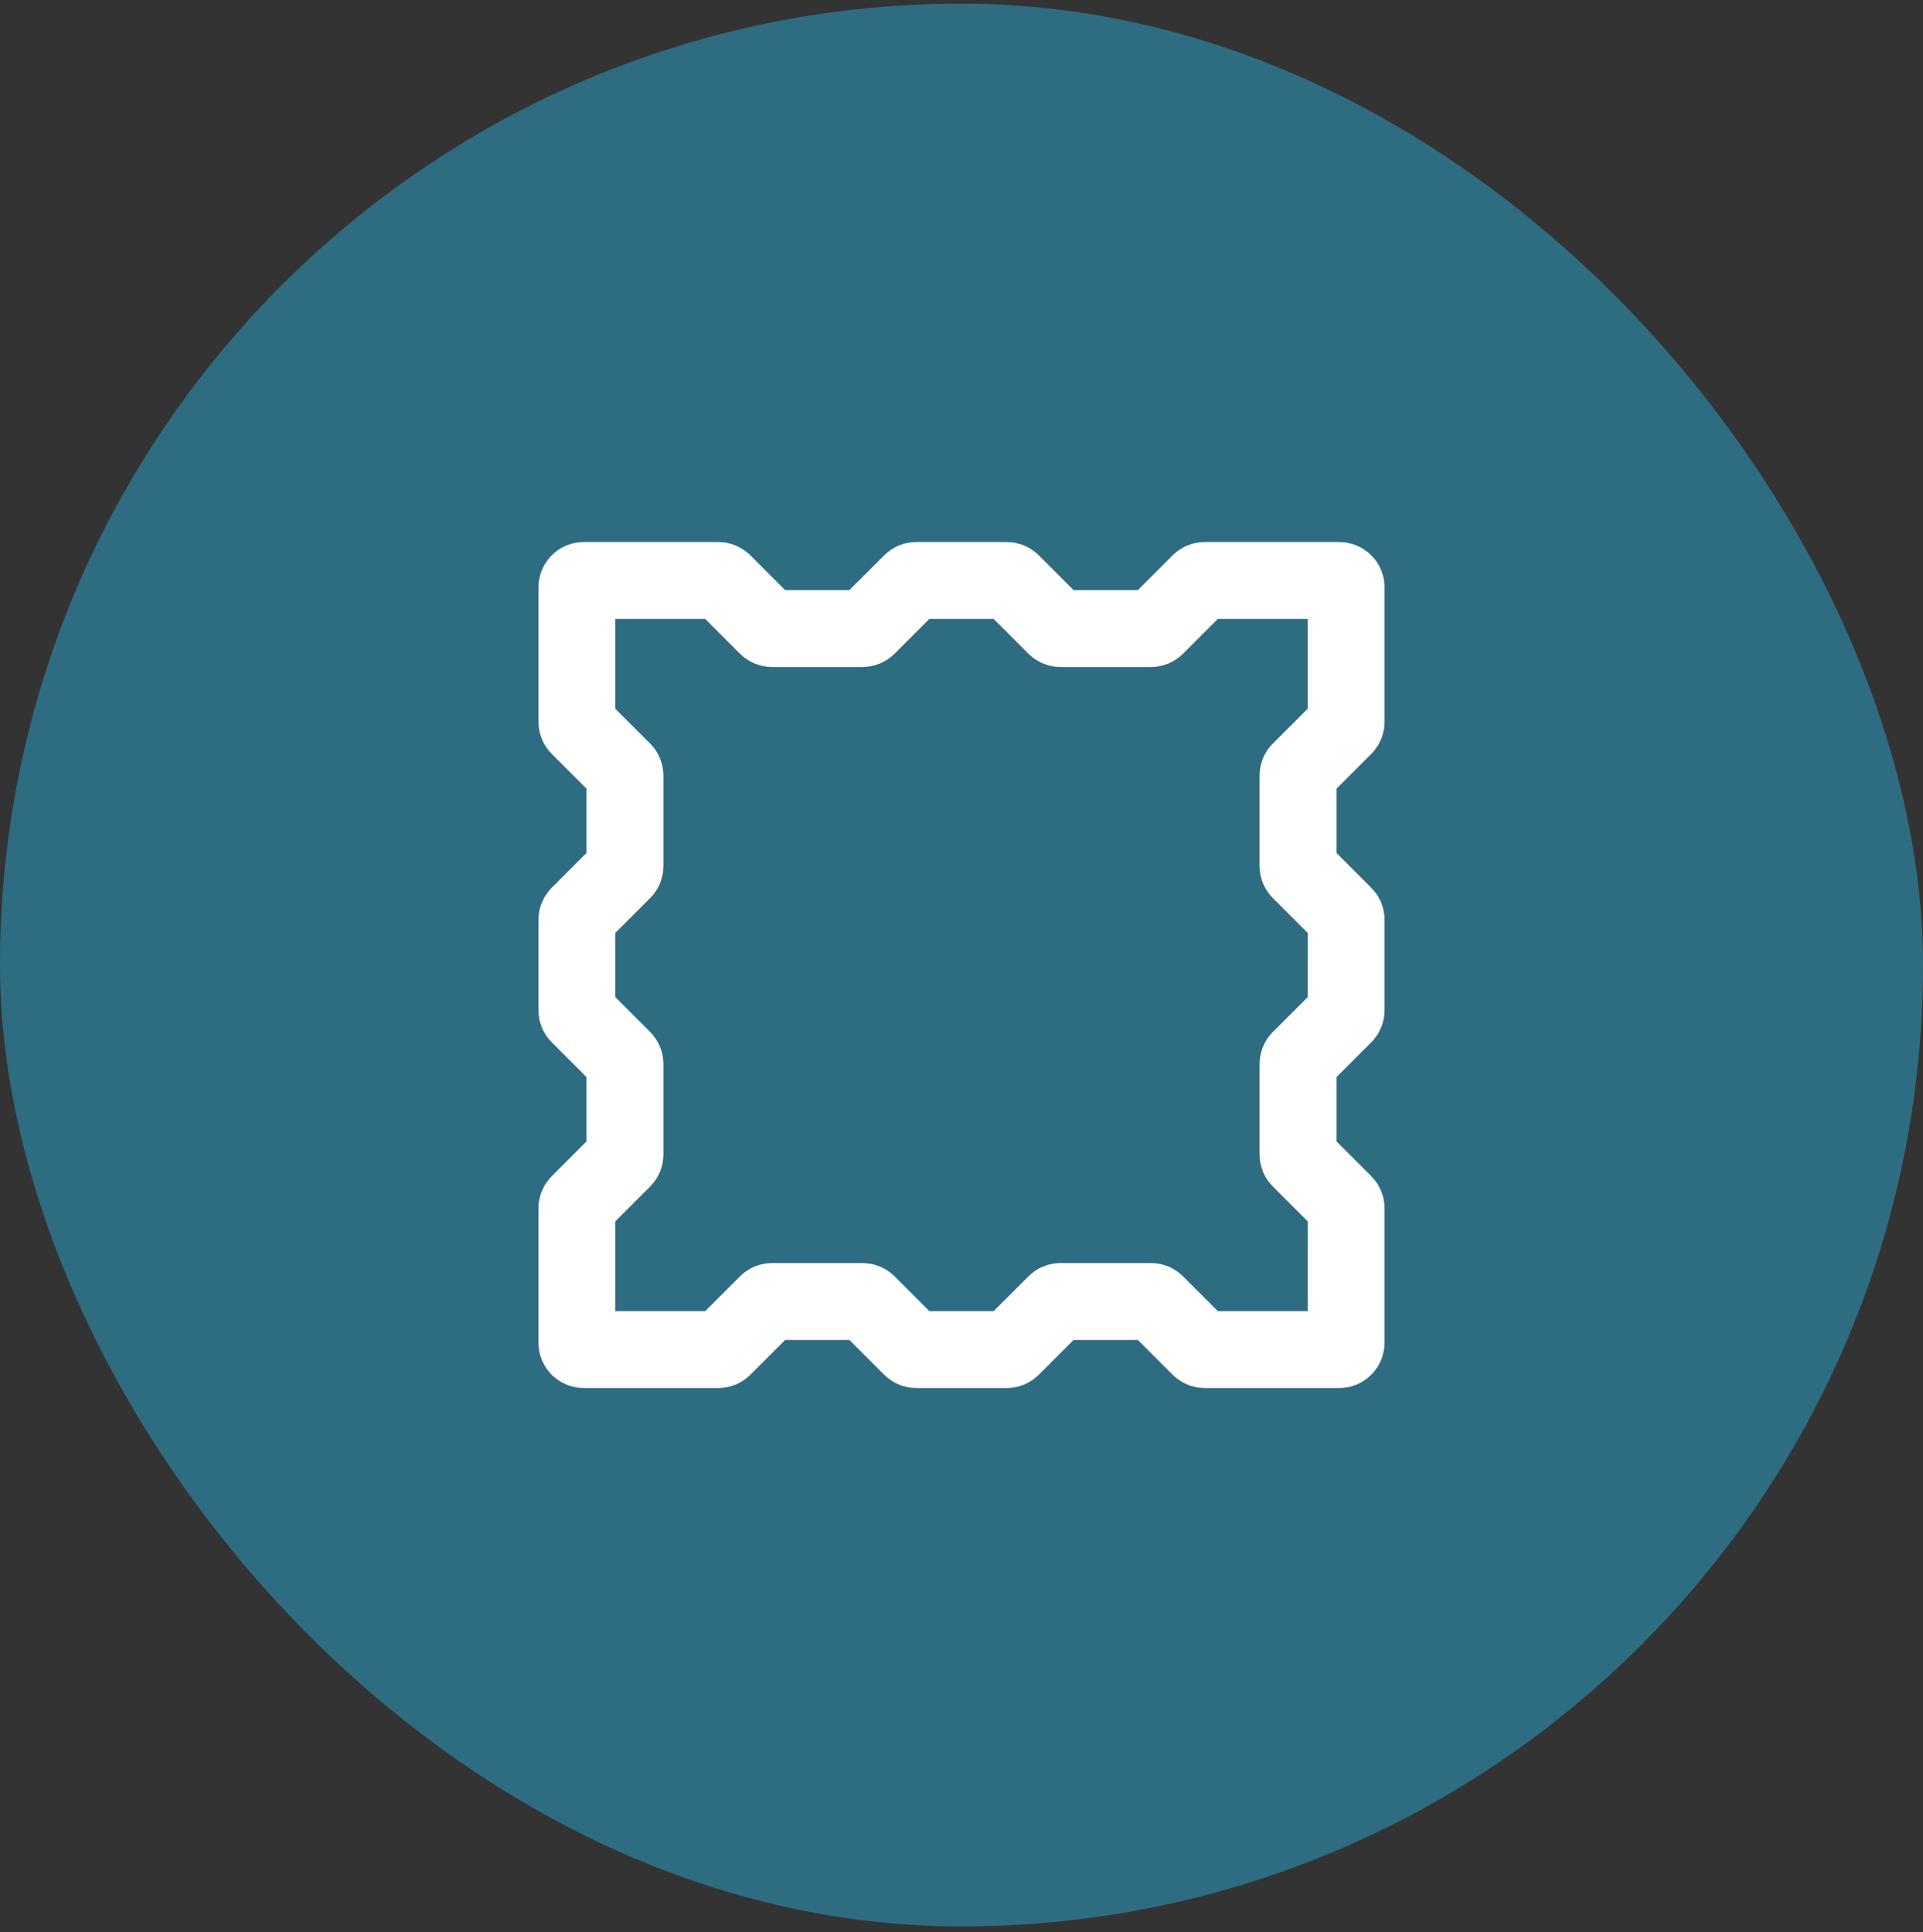 <svg width="200" height="201" viewBox="0 0 200 201" fill="none" xmlns="http://www.w3.org/2000/svg">
<rect x="0" y="0" width="200" height="201" fill="#333333" stroke="none"/>
<rect y="0.379" width="200" height="200" rx="100" fill="#2E6C82"/>
<path d="M65 60.379H60.713C60.319 60.379 60 60.699 60 61.093V65.379V70.379V75.084C60 75.273 60.075 75.454 60.209 75.588L64.791 80.171C64.925 80.304 65 80.486 65 80.675V85.379V90.084C65 90.273 64.925 90.454 64.791 90.588L60.209 95.171C60.075 95.304 60 95.486 60 95.675V100.379V105.084C60 105.273 60.075 105.455 60.209 105.588L64.791 110.17C64.925 110.304 65 110.486 65 110.675V115.379V120.084C65 120.273 64.925 120.455 64.791 120.588L60.209 125.17C60.075 125.304 60 125.486 60 125.675V130.379V135.379V139.666C60 140.06 60.319 140.379 60.713 140.379H65H70H74.704C74.894 140.379 75.075 140.304 75.209 140.17L79.791 135.588C79.925 135.455 80.106 135.379 80.296 135.379H85H89.704C89.894 135.379 90.075 135.455 90.209 135.588L94.791 140.17C94.925 140.304 95.106 140.379 95.296 140.379H100H104.705C104.894 140.379 105.075 140.304 105.209 140.17L109.791 135.588C109.925 135.455 110.106 135.379 110.295 135.379H115H119.705C119.894 135.379 120.075 135.455 120.209 135.588L124.791 140.17C124.925 140.304 125.106 140.379 125.295 140.379H130H135H139.287C139.681 140.379 140 140.06 140 139.666V135.379V130.379V125.675C140 125.486 139.925 125.304 139.791 125.17L135.209 120.588C135.075 120.455 135 120.273 135 120.084V115.379V110.675C135 110.486 135.075 110.304 135.209 110.17L139.791 105.588C139.925 105.455 140 105.273 140 105.084V100.379V95.675C140 95.486 139.925 95.304 139.791 95.171L135.209 90.588C135.075 90.454 135 90.273 135 90.084V85.379V80.675C135 80.486 135.075 80.304 135.209 80.171L139.791 75.588C139.925 75.454 140 75.273 140 75.084V70.379V65.379V61.093C140 60.699 139.681 60.379 139.287 60.379H135H130H125.295C125.106 60.379 124.925 60.455 124.791 60.588L120.209 65.171C120.075 65.304 119.894 65.379 119.705 65.379H115H110.295C110.106 65.379 109.925 65.304 109.791 65.171L105.209 60.588C105.075 60.455 104.894 60.379 104.705 60.379H100H95.296C95.106 60.379 94.925 60.455 94.791 60.588L90.209 65.171C90.075 65.304 89.894 65.379 89.704 65.379H85H80.296C80.106 65.379 79.925 65.304 79.791 65.171L75.209 60.588C75.075 60.455 74.894 60.379 74.704 60.379H70H65Z" stroke="white" stroke-width="8"/>
</svg>
